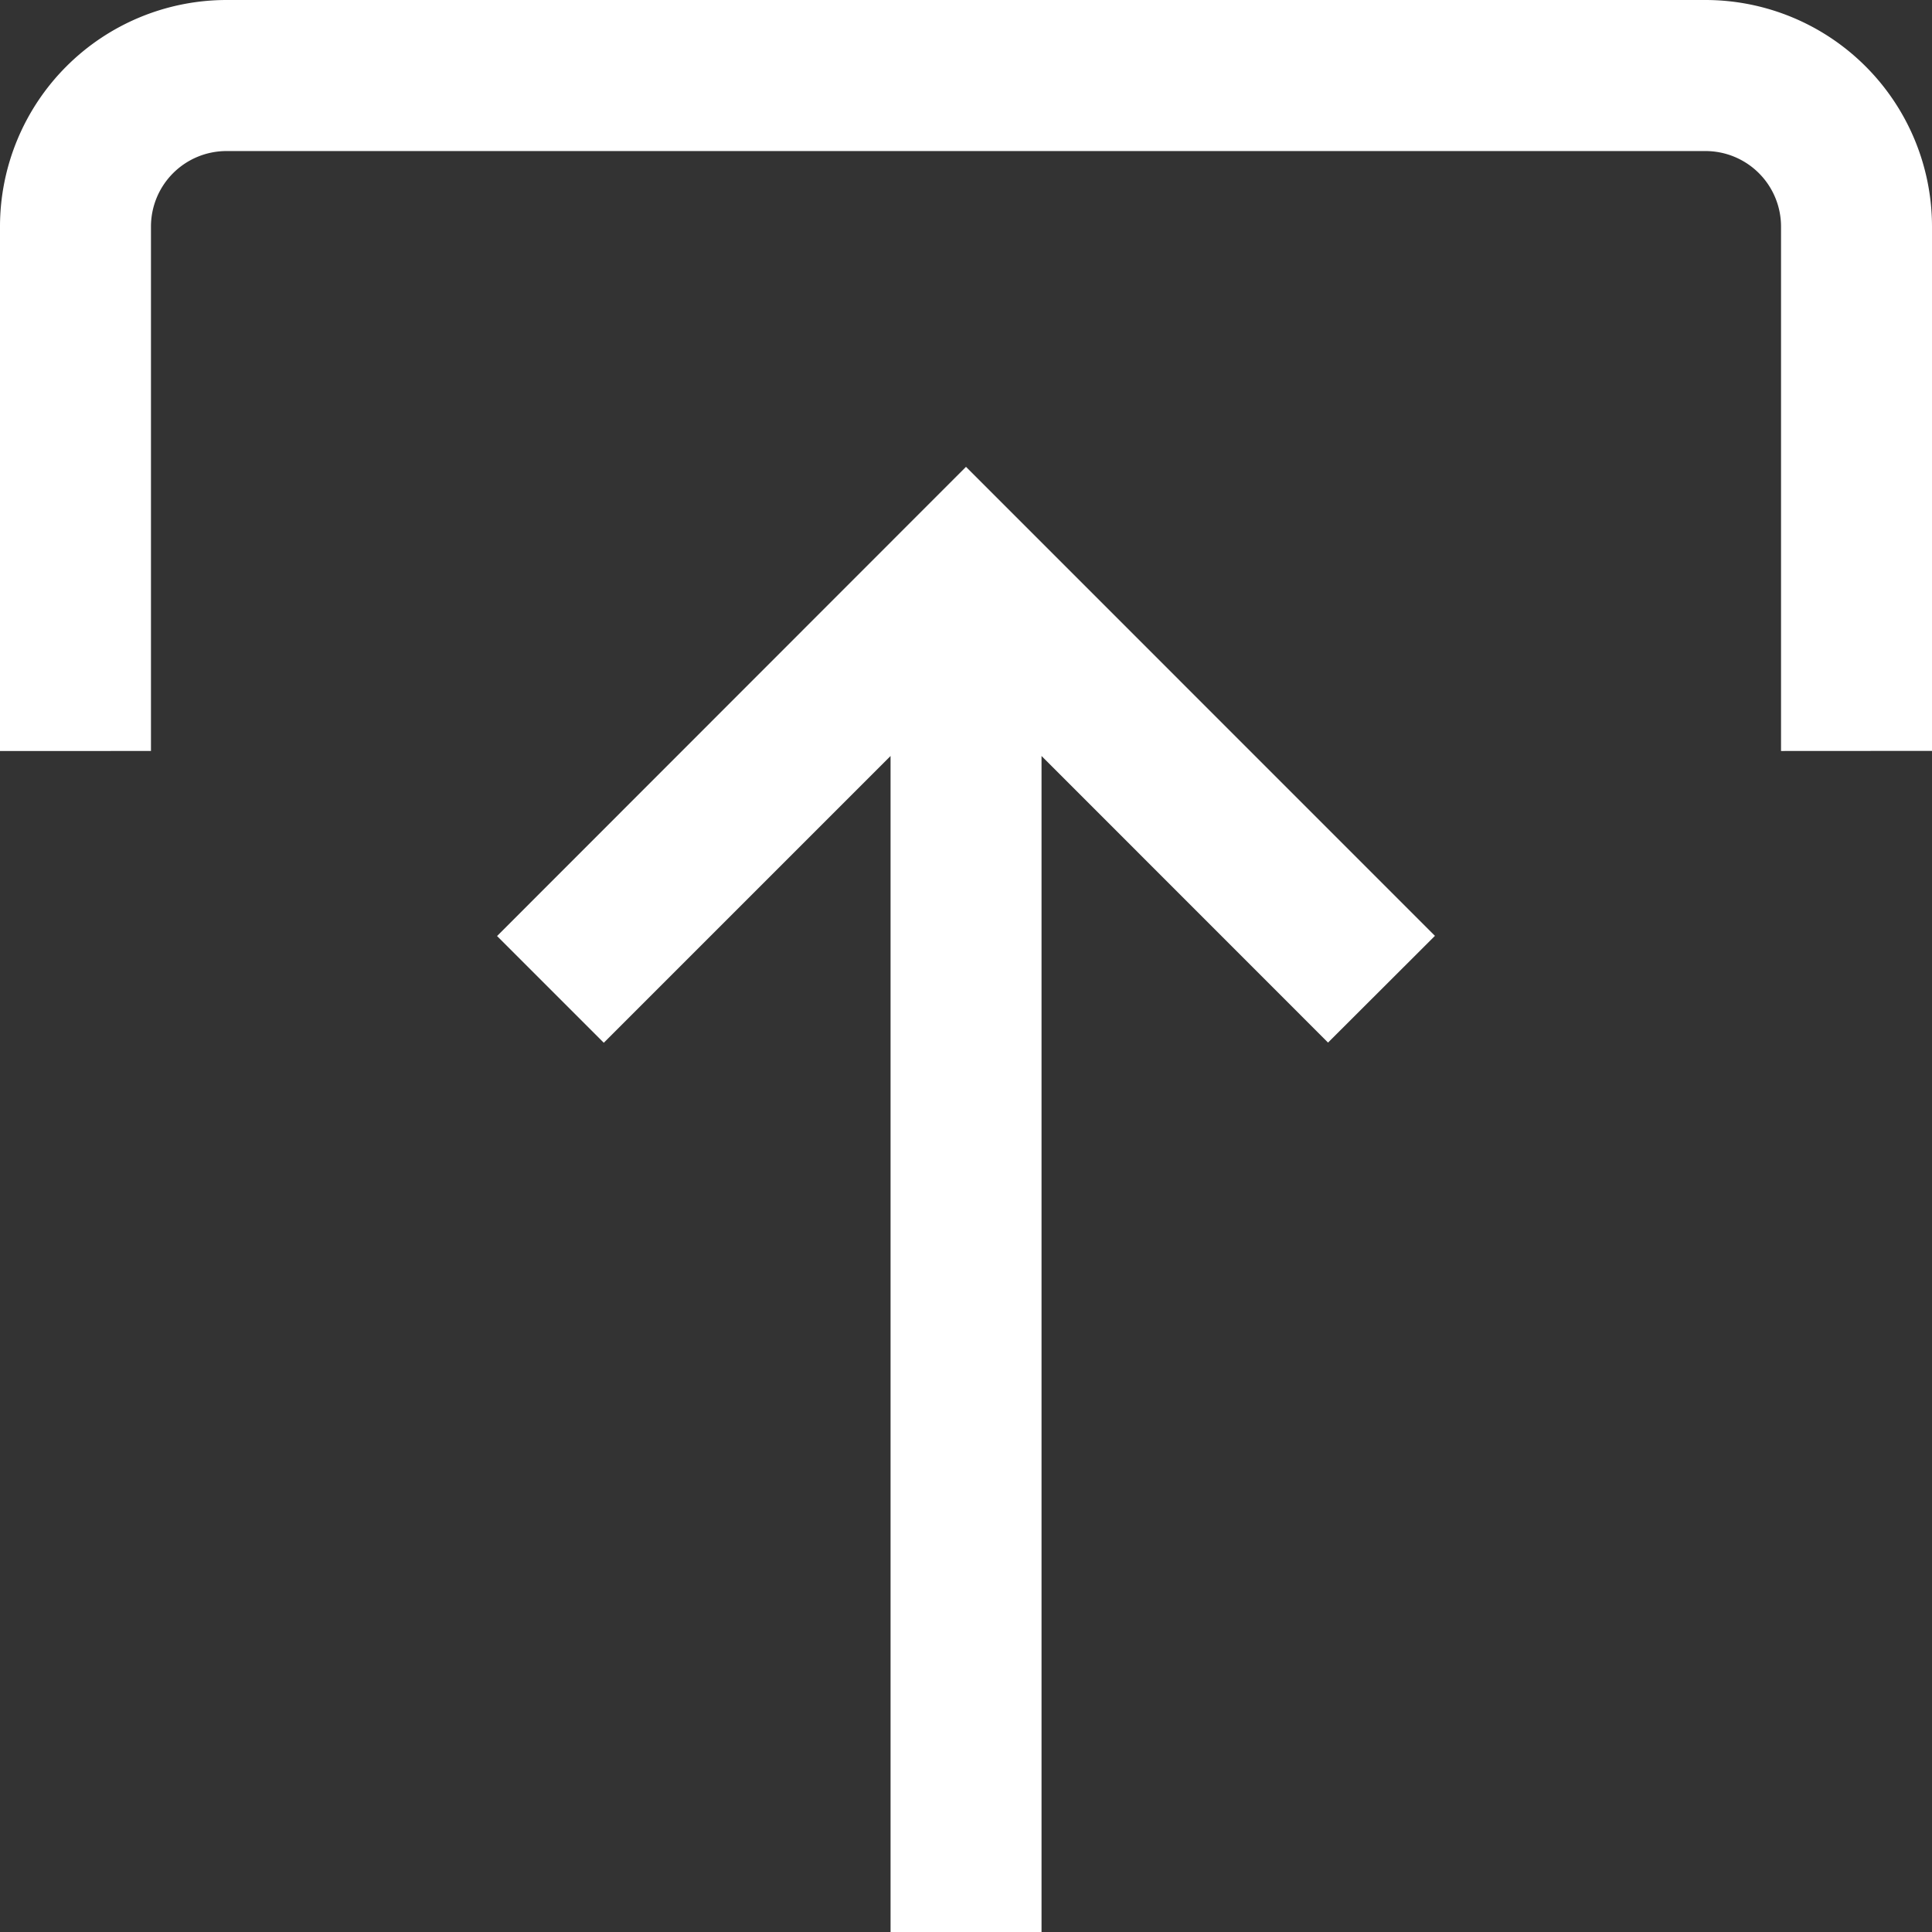 <svg id="down-arrow_1_" data-name="down-arrow (1)" xmlns="http://www.w3.org/2000/svg" width="22.05" height="22.051" viewBox="0 0 22.05 22.051">
  <rect x="0" y="0" width="22.05" height="22.051" fill="#333333" stroke="none"/>
  <g id="Group_1540" data-name="Group 1540" transform="translate(0 0)">
    <g id="Group_1539" data-name="Group 1539">
      <path id="Path_2649" data-name="Path 2649" d="M20.327,321.571v-5.986a.862.862,0,0,0-.861-.861H2.584a.862.862,0,0,0-.861.861v5.986H0v-5.986A2.587,2.587,0,0,1,2.584,313H19.466a2.587,2.587,0,0,1,2.584,2.584v5.986Z" transform="translate(0 -313)" fill="#fff"/>
    </g>
  </g>
  <g id="Group_1542" data-name="Group 1542" transform="translate(5.673 5.328)">
    <g id="Group_1541" data-name="Group 1541">
      <path id="Path_2650" data-name="Path 2650" d="M141.2,6.571,137.93,3.3V16.723h-1.723V3.3l-3.273,3.273-1.218-1.218L137.068,0l5.352,5.353Z" transform="translate(-131.716)" fill="#fff"/>
    </g>
  </g>
</svg>
